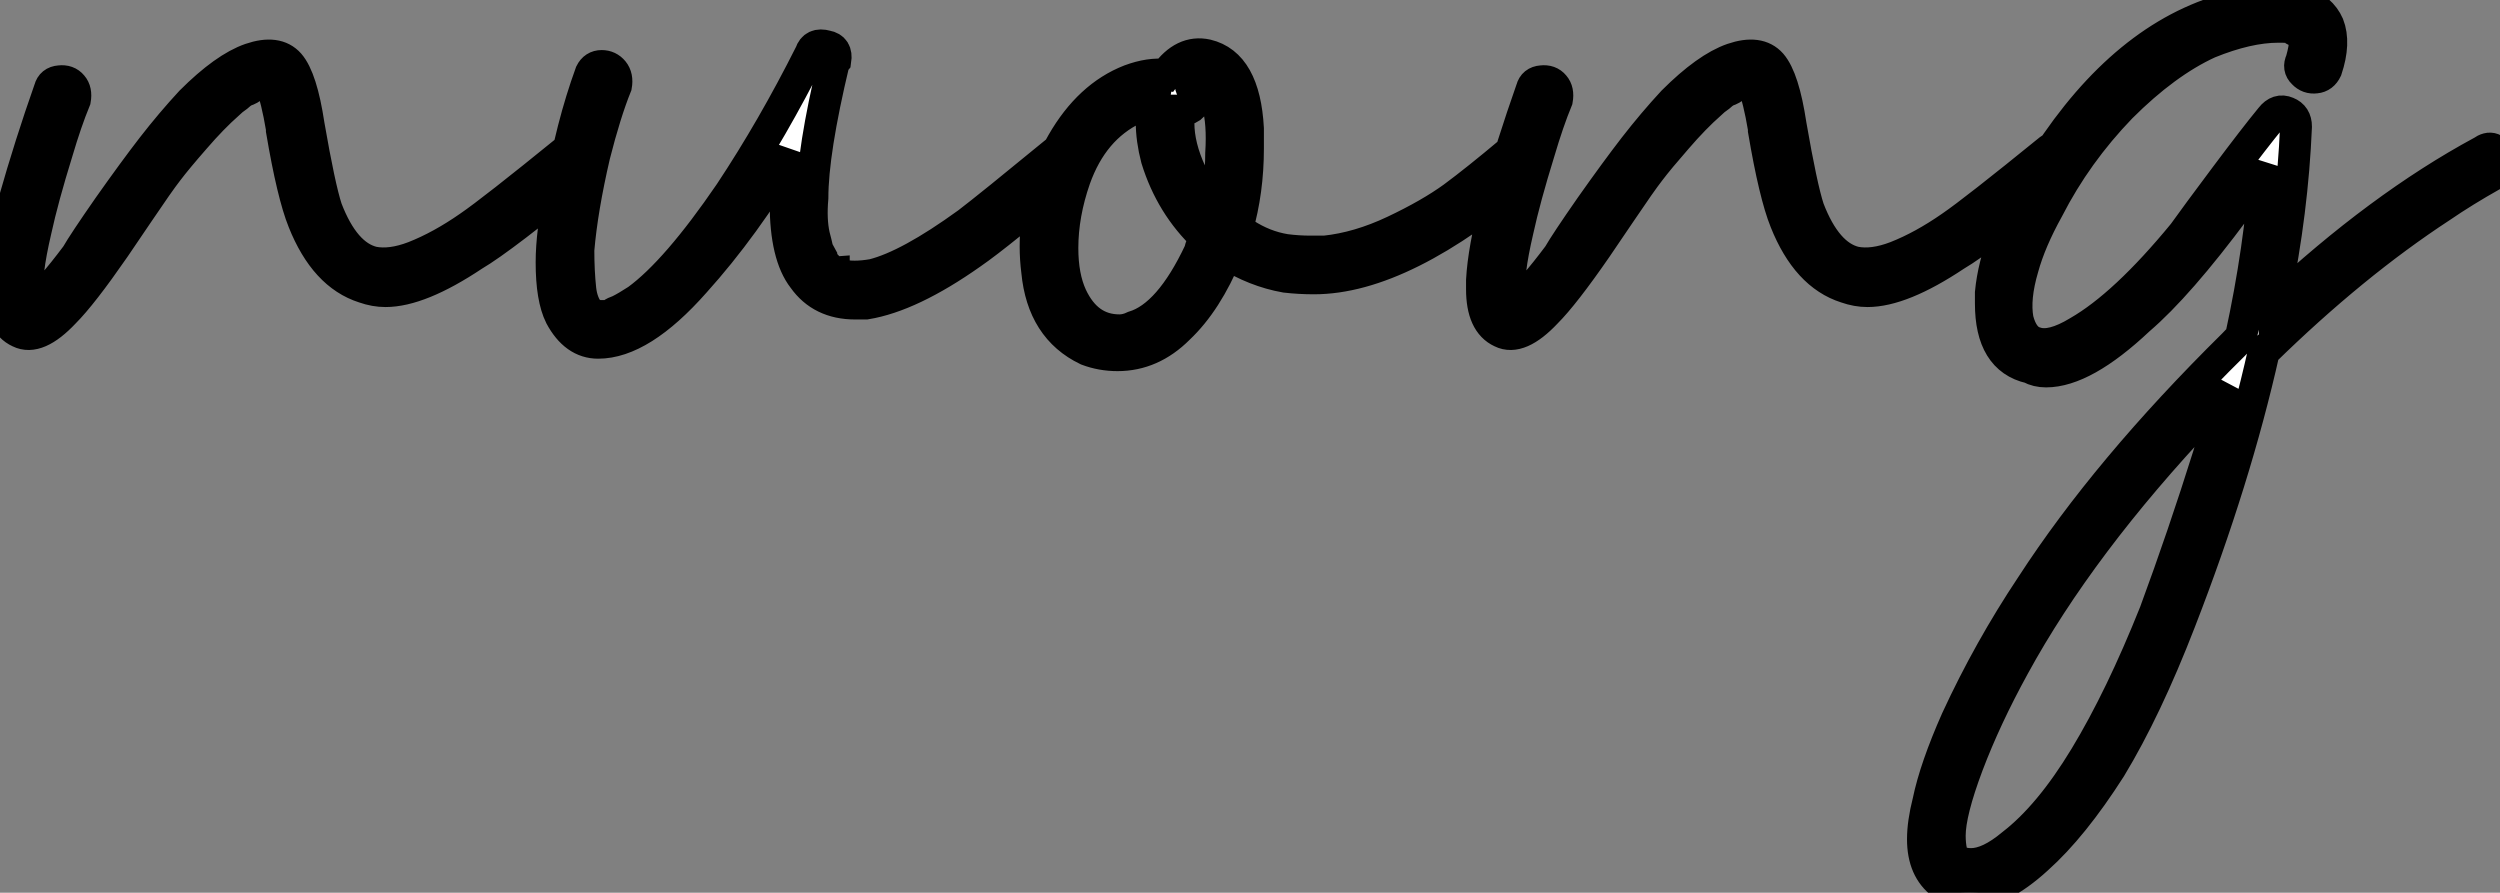 <?xml version="1.0" standalone="no"?>
<svg xmlns="http://www.w3.org/2000/svg" viewBox="1.004 20.002 78.408 28"><rect x="1.004" y="20.002" width="78.408" height="28" fill="#808080" stroke="none"/><path d="M18.98-6.89L18.98-6.89Q19.21-7.06 19.43-6.97Q19.66-6.89 19.68-6.66Q19.71-6.44 19.54-6.27L19.54-6.27Q16.97-4.14 16.02-3.58L16.02-3.58Q14.34-2.46 13.27-2.46L13.27-2.46Q12.94-2.46 12.60-2.58L12.60-2.58Q11.37-2.97 10.70-4.65L10.70-4.65Q10.36-5.49 10.02-7.50L10.02-7.50L10.02-7.50L10.02-7.56Q9.86-8.51 9.69-8.90L9.69-8.90Q9.63-8.96 9.63-9.02L9.63-9.02L9.58-9.02Q9.58-9.02 9.52-9.02L9.52-9.02Q9.46-9.02 9.41-8.96L9.41-8.96L9.30-8.96Q9.18-8.90 9.13-8.90L9.13-8.90Q9.02-8.79 8.85-8.74L8.85-8.74Q8.74-8.68 8.62-8.57L8.62-8.57Q8.46-8.46 8.34-8.34L8.34-8.34Q7.84-7.90 7.28-7.25Q6.72-6.61 6.44-6.24Q6.16-5.88 5.52-4.93Q4.87-3.98 4.76-3.81L4.76-3.81Q3.75-2.35 3.19-1.79L3.19-1.79Q2.35-0.90 1.79-1.18L1.79-1.18Q1.18-1.46 1.18-2.52L1.18-2.52Q1.18-2.63 1.18-2.80L1.18-2.80Q1.23-3.75 1.62-5.26L1.62-5.26Q2.13-7.06 2.74-8.79L2.74-8.79Q2.80-9.02 3.05-9.04Q3.30-9.07 3.44-8.90Q3.58-8.74 3.53-8.46L3.53-8.46Q3.25-7.78 2.97-6.83L2.97-6.83Q2.52-5.38 2.30-4.37L2.30-4.37Q2.13-3.64 2.07-3.14L2.07-3.14Q2.02-2.86 2.02-2.58L2.02-2.58Q2.02-2.46 2.02-2.38Q2.02-2.30 2.02-2.24L2.02-2.24Q2.07-2.07 2.13-1.96L2.13-1.96Q2.24-2.07 2.35-2.18L2.35-2.18Q2.74-2.46 3.58-3.58L3.58-3.58Q3.81-3.98 4.59-5.10Q5.38-6.22 5.96-6.97Q6.55-7.73 7.17-8.40L7.17-8.40Q8.23-9.46 9.04-9.74Q9.86-10.02 10.25-9.58L10.25-9.58Q10.64-9.13 10.86-7.67L10.86-7.67Q11.20-5.71 11.42-5.04L11.42-5.04Q11.98-3.58 12.88-3.36L12.88-3.36Q13.44-3.25 14.17-3.53L14.17-3.53Q15.01-3.86 15.90-4.48L15.90-4.48Q16.63-4.98 18.98-6.89ZM34.83-6.22L34.83-6.22Q32.54-4.26 31.64-3.64L31.64-3.64Q29.74-2.30 28.34-2.07L28.34-2.07Q28.17-2.07 28-2.07L28-2.07Q26.94-2.07 26.38-2.86L26.38-2.86Q25.82-3.58 25.82-5.21L25.82-5.21Q25.82-5.99 25.93-6.83L25.93-6.83Q24.53-4.48 22.96-2.74L22.96-2.74Q21.28-0.84 19.94-0.84L19.94-0.84Q19.21-0.84 18.76-1.68L18.76-1.68Q18.48-2.24 18.48-3.36L18.48-3.36Q18.48-4.31 18.76-5.60L18.76-5.60Q19.10-7.62 19.71-9.30L19.71-9.30Q19.82-9.52 20.05-9.52Q20.27-9.52 20.41-9.35Q20.55-9.18 20.50-8.90L20.50-8.90Q20.16-8.06 19.82-6.72L19.82-6.72Q19.43-5.04 19.32-3.75L19.32-3.75Q19.32-3.08 19.38-2.52L19.38-2.52Q19.43-2.07 19.66-1.79L19.66-1.79Q19.71-1.74 19.77-1.74L19.77-1.74Q19.88-1.68 19.99-1.68L19.99-1.68Q19.99-1.68 20.05-1.68L20.05-1.68Q20.10-1.68 20.16-1.68L20.16-1.68Q20.27-1.68 20.38-1.74L20.38-1.74Q20.44-1.79 20.61-1.85L20.61-1.85Q20.83-1.96 21.17-2.18L21.17-2.18Q22.40-3.08 24.08-5.54L24.08-5.54Q25.42-7.56 26.60-9.91L26.60-9.91Q26.71-10.25 27.10-10.14L27.10-10.14Q27.44-10.08 27.38-9.69L27.38-9.69Q27.38-9.69 27.33-9.63L27.33-9.63Q26.66-6.83 26.66-5.38L26.66-5.38Q26.60-4.70 26.71-4.20L26.71-4.20Q26.77-3.98 26.82-3.75L26.82-3.75Q26.88-3.64 26.94-3.53L26.94-3.53Q26.94-3.47 26.99-3.39Q27.05-3.30 27.16-3.19L27.16-3.19Q27.22-3.14 27.24-3.11Q27.27-3.08 27.33-3.08L27.33-3.08Q27.33-3.02 27.33-3.02L27.33-3.02L27.50-2.97Q27.94-2.86 28.56-2.97L28.56-2.97Q29.68-3.25 31.53-4.59L31.53-4.59Q32.20-5.10 34.38-6.89L34.38-6.89Q34.78-7.22 35-6.66L35-6.66Q35.11-6.38 34.83-6.22ZM38.58-8.79L38.58-8.79Q38.81-8.46 38.53-8.23L38.53-8.23Q38.36-8.12 38.19-8.12L38.19-8.12Q38.14-7.95 38.14-7.73L38.14-7.73Q38.14-7 38.53-6.16L38.53-6.16Q38.81-5.54 39.26-5.04L39.26-5.04Q39.48-5.88 39.48-6.78L39.48-6.78Q39.54-7.73 39.37-8.34L39.37-8.34Q39.26-8.68 39.14-8.85L39.14-8.85Q39.09-8.90 39.09-8.90L39.09-8.90Q39.03-8.96 39.03-8.96L39.03-8.96L38.98-8.96L38.98-9.02Q38.86-9.02 38.75-9.02L38.75-9.02Q38.70-8.96 38.64-8.96L38.64-8.96Q38.58-8.96 38.58-8.90L38.58-8.90Q38.58-8.90 38.58-8.90L38.58-8.90Q38.53-8.90 38.53-8.90L38.53-8.90Q38.53-8.85 38.58-8.79ZM37.74-9.24L37.74-9.24Q38.30-10.02 39.03-9.86L39.03-9.86Q40.21-9.58 40.32-7.56L40.32-7.56Q40.32-7.28 40.32-6.94L40.32-6.94Q40.32-5.60 39.98-4.42L39.98-4.42Q40.10-4.31 40.21-4.26L40.21-4.26Q40.82-3.86 41.50-3.75L41.50-3.75Q41.89-3.70 42.28-3.70L42.28-3.70Q42.56-3.70 42.73-3.70L42.73-3.70Q43.79-3.81 44.91-4.34Q46.03-4.87 46.76-5.40Q47.49-5.94 48.55-6.83L48.55-6.83Q48.94-7.17 49.17-6.72L49.17-6.72Q49.34-6.44 49.11-6.22L49.11-6.22Q45.19-2.86 42.39-2.86L42.39-2.86Q41.94-2.86 41.50-2.91L41.50-2.91Q40.54-3.08 39.65-3.64L39.65-3.64Q39.03-2.13 38.14-1.29L38.14-1.29Q37.30-0.45 36.23-0.45L36.23-0.45Q35.73-0.45 35.28-0.62L35.28-0.62Q33.88-1.29 33.71-3.08L33.71-3.08Q33.66-3.47 33.66-3.86L33.66-3.86Q33.66-5.66 34.50-7.11L34.50-7.11Q35.34-8.57 36.62-9.07L36.62-9.07Q37.24-9.30 37.74-9.24ZM38.98-4.14L38.98-4.14Q37.91-5.15 37.46-6.61L37.46-6.61Q37.30-7.22 37.30-7.78L37.30-7.78Q37.30-8.12 37.35-8.40L37.35-8.40Q37.24-8.40 37.13-8.34L37.13-8.34Q36.96-8.29 36.74-8.18L36.74-8.18Q35.45-7.56 34.89-5.99L34.89-5.99Q34.50-4.87 34.50-3.81L34.50-3.81Q34.50-2.91 34.78-2.30L34.78-2.30Q35.28-1.23 36.29-1.23L36.29-1.23Q36.51-1.23 36.74-1.34L36.74-1.34Q37.86-1.68 38.81-3.70L38.81-3.70Q38.86-3.92 38.98-4.14ZM65.46-6.89L65.46-6.89Q65.69-7.06 65.91-6.97Q66.14-6.89 66.16-6.66Q66.19-6.44 66.02-6.27L66.02-6.27Q63.45-4.14 62.50-3.58L62.50-3.58Q60.82-2.46 59.75-2.46L59.75-2.46Q59.42-2.46 59.08-2.58L59.08-2.58Q57.85-2.97 57.18-4.65L57.18-4.65Q56.84-5.49 56.50-7.50L56.50-7.50L56.50-7.50L56.50-7.56Q56.34-8.51 56.17-8.90L56.17-8.90Q56.11-8.96 56.11-9.02L56.11-9.02L56.06-9.02Q56.06-9.02 56-9.02L56-9.02Q55.94-9.02 55.89-8.96L55.89-8.96L55.78-8.96Q55.66-8.90 55.61-8.90L55.61-8.90Q55.50-8.79 55.33-8.74L55.33-8.74Q55.22-8.68 55.10-8.57L55.10-8.57Q54.94-8.46 54.82-8.34L54.82-8.34Q54.32-7.90 53.76-7.25Q53.20-6.61 52.92-6.24Q52.64-5.88 52.00-4.93Q51.35-3.98 51.24-3.81L51.24-3.81Q50.23-2.35 49.67-1.79L49.67-1.79Q48.83-0.90 48.27-1.18L48.27-1.18Q47.66-1.46 47.66-2.52L47.66-2.52Q47.66-2.63 47.66-2.80L47.66-2.80Q47.71-3.75 48.10-5.26L48.10-5.26Q48.61-7.06 49.22-8.79L49.22-8.79Q49.28-9.02 49.53-9.04Q49.78-9.07 49.92-8.90Q50.06-8.74 50.01-8.46L50.01-8.46Q49.73-7.78 49.45-6.83L49.45-6.83Q49.00-5.38 48.78-4.37L48.78-4.37Q48.61-3.64 48.55-3.14L48.55-3.14Q48.50-2.86 48.50-2.58L48.50-2.58Q48.50-2.46 48.50-2.38Q48.50-2.30 48.50-2.24L48.50-2.24Q48.55-2.07 48.61-1.96L48.61-1.96Q48.72-2.07 48.83-2.18L48.83-2.18Q49.22-2.46 50.06-3.58L50.06-3.58Q50.29-3.98 51.07-5.10Q51.86-6.22 52.44-6.97Q53.03-7.73 53.65-8.40L53.65-8.40Q54.71-9.46 55.52-9.74Q56.34-10.02 56.73-9.58L56.73-9.58Q57.12-9.13 57.34-7.67L57.34-7.67Q57.68-5.71 57.90-5.04L57.90-5.04Q58.46-3.58 59.36-3.36L59.36-3.36Q59.92-3.25 60.65-3.53L60.65-3.53Q61.49-3.86 62.38-4.48L62.38-4.48Q63.11-4.98 65.46-6.89ZM79.02-6.83L79.02-6.83Q79.41-7.11 79.58-6.61L79.58-6.61Q79.63-6.27 79.35-6.10L79.35-6.10Q78.46-5.60 77.73-5.10L77.73-5.10Q74.98-3.30 72.18-0.56L72.18-0.56Q71.29 3.42 69.55 7.90L69.55 7.90Q68.49 10.64 67.37 12.49L67.37 12.49Q66.19 14.34 65.07 15.34L65.07 15.34Q63.90 16.41 62.94 16.41L62.94 16.41Q62.44 16.41 62.10 16.13L62.10 16.13Q61.49 15.68 61.49 14.73L61.49 14.73Q61.49 14.22 61.66 13.55L61.66 13.55Q61.88 12.49 62.55 10.98L62.55 10.98Q63.56 8.79 64.90 6.78L64.90 6.78Q67.26 3.14 71.23-0.78L71.23-0.78Q71.34-0.90 71.46-1.01L71.46-1.01Q72.07-3.81 72.24-6.38L72.24-6.38Q72.07-6.10 71.71-5.60Q71.34-5.10 71.29-5.04L71.29-5.04Q69.50-2.63 68.26-1.57L68.26-1.57Q66.53 0.06 65.35 0.06L65.35 0.06Q65.07 0.06 64.85-0.06L64.85-0.06Q63.62-0.34 63.62-2.07L63.62-2.07Q63.62-2.24 63.62-2.41L63.62-2.41Q63.78-4.09 65.07-6.16L65.07-6.16Q67.48-10.14 70.67-11.20L70.67-11.20Q71.85-11.59 72.58-11.59L72.58-11.59Q73.02-11.59 73.36-11.54L73.36-11.54Q73.98-11.31 74.20-10.81L74.20-10.81Q74.42-10.25 74.14-9.41L74.14-9.41Q74.03-9.18 73.81-9.16Q73.58-9.13 73.42-9.30Q73.25-9.46 73.36-9.69L73.36-9.69Q73.47-10.08 73.47-10.30L73.47-10.30Q73.47-10.47 73.36-10.53L73.36-10.53L73.36-10.58Q73.30-10.64 73.25-10.64L73.25-10.64L73.25-10.64Q73.14-10.70 73.14-10.70L73.14-10.70Q72.97-10.75 72.74-10.75L72.74-10.75Q72.69-10.75 72.63-10.75L72.63-10.75Q71.68-10.75 70.45-10.25L70.45-10.25Q69.10-9.63 67.70-8.23L67.70-8.23Q66.30-6.78 65.41-5.04L65.41-5.04Q64.85-4.03 64.62-3.19L64.62-3.19Q64.34-2.24 64.46-1.57L64.46-1.57Q64.62-0.95 65.02-0.84L65.02-0.84Q65.52-0.67 66.36-1.18L66.36-1.18Q67.82-2.02 69.66-4.26L69.66-4.26Q70.06-4.82 70.98-6.05Q71.90-7.28 72.41-7.90L72.41-7.90Q72.63-8.18 72.91-8.06Q73.19-7.95 73.19-7.62L73.19-7.62Q73.08-4.98 72.52-2.24L72.52-2.24Q72.52-2.13 72.52-2.02L72.52-2.02Q75.82-5.10 79.02-6.83ZM71.06 0.56L71.06 0.56Q70.67 1.01 70.28 1.40L70.28 1.40Q66.42 5.49 64.34 9.30L64.34 9.30Q63.45 10.92 62.89 12.40Q62.33 13.89 62.33 14.62L62.33 14.62Q62.33 14.90 62.38 15.12L62.38 15.12Q62.44 15.34 62.55 15.40L62.55 15.40Q62.72 15.51 63 15.51L63 15.51Q63.56 15.51 64.29 14.90L64.29 14.90Q65.46 14 66.58 12.15L66.58 12.15Q67.70 10.30 68.77 7.62L68.77 7.62Q69.66 5.21 70.45 2.69L70.45 2.69Q70.78 1.62 71.06 0.56Z" fill="white" stroke="black" transform="translate(0 0) scale(1 1) translate(-0.176 31.592)"/></svg>
